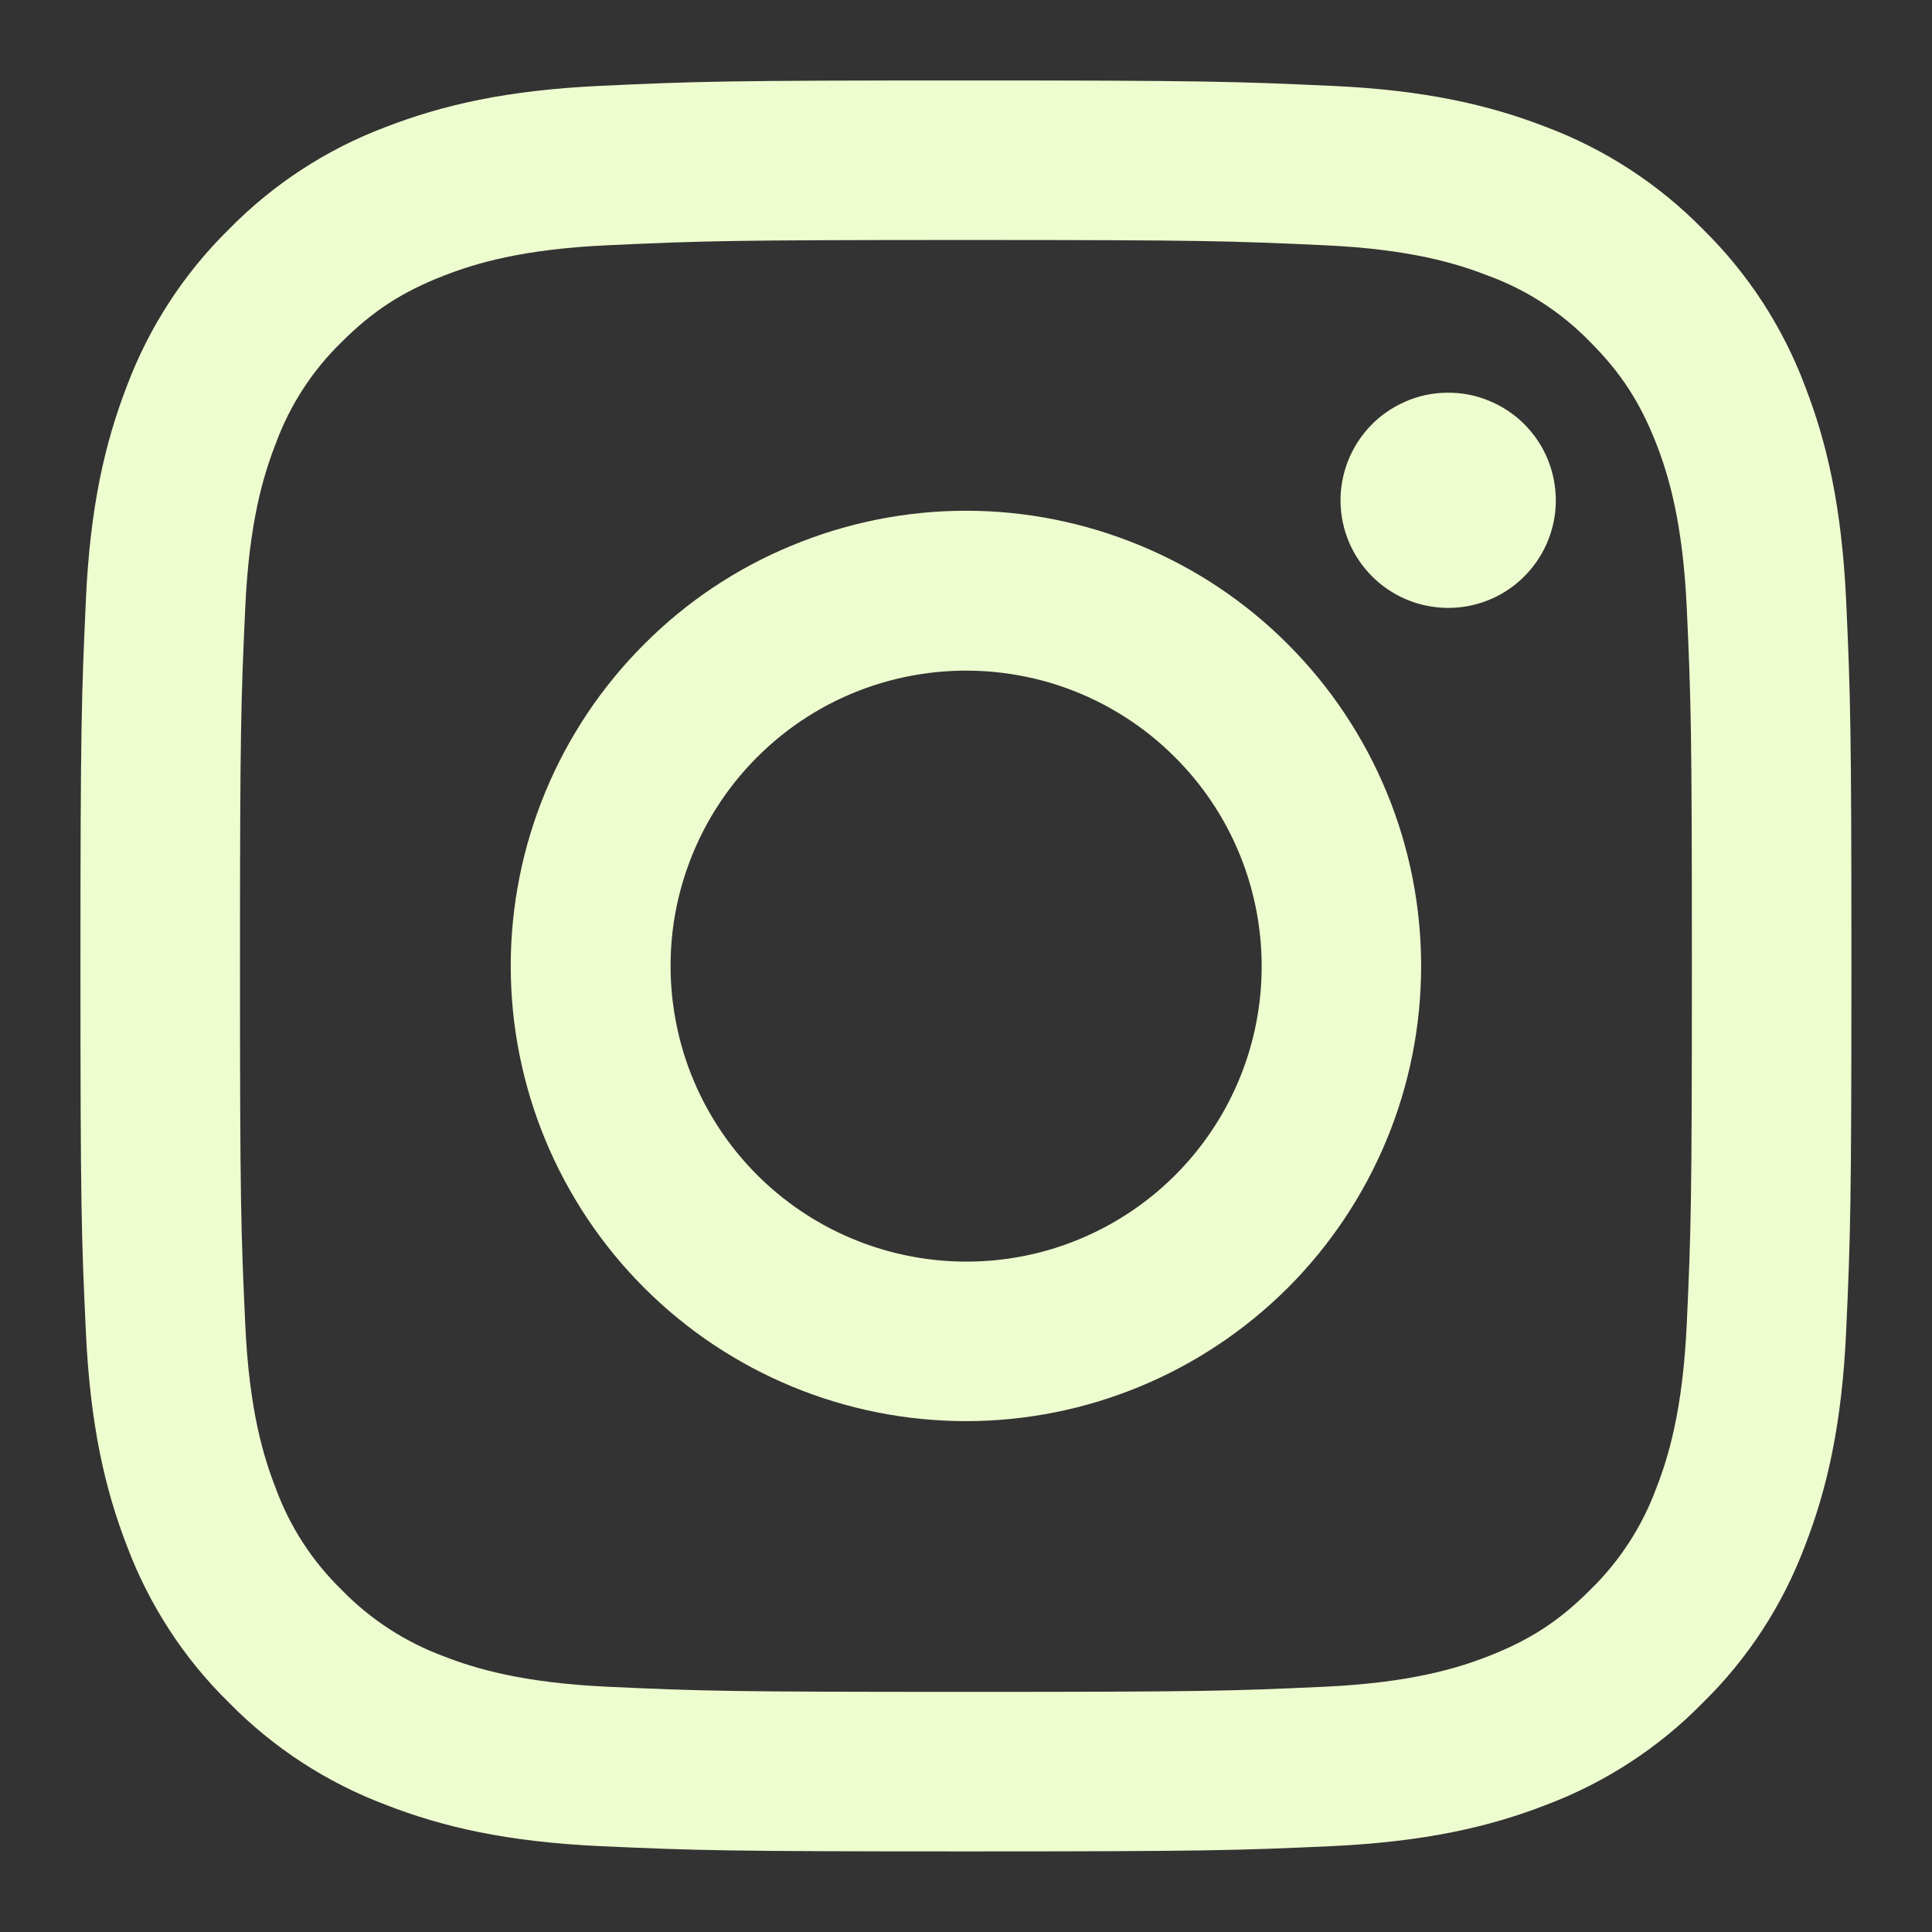 <?xml version="1.0" encoding="UTF-8"?> <svg xmlns="http://www.w3.org/2000/svg" width="14" height="14" viewBox="0 0 14 14" fill="none"><rect x="0" y="0" width="14" height="14" fill="#333333" stroke="none"/> <g clip-path="url(#clip0_85_1278)"> <path fill-rule="evenodd" clip-rule="evenodd" d="M4.354 0.622C5.039 0.59 5.257 0.583 7 0.583C8.743 0.583 8.961 0.591 9.645 0.622C10.328 0.652 10.795 0.762 11.203 0.92C11.631 1.081 12.019 1.334 12.339 1.66C12.666 1.981 12.918 2.368 13.079 2.796C13.238 3.205 13.346 3.671 13.378 4.354C13.409 5.039 13.416 5.257 13.416 7C13.416 8.743 13.409 8.961 13.378 9.645C13.347 10.328 13.238 10.794 13.079 11.203C12.918 11.631 12.666 12.019 12.339 12.339C12.019 12.666 11.631 12.918 11.203 13.079C10.795 13.238 10.328 13.346 9.646 13.378C8.961 13.409 8.743 13.416 7 13.416C5.257 13.416 5.039 13.409 4.354 13.378C3.672 13.347 3.205 13.238 2.797 13.079C2.369 12.918 1.981 12.666 1.66 12.339C1.333 12.019 1.081 11.631 0.92 11.203C0.762 10.795 0.653 10.328 0.622 9.646C0.59 8.96 0.583 8.742 0.583 7C0.583 5.257 0.591 5.039 0.622 4.355C0.652 3.671 0.762 3.205 0.92 2.796C1.081 2.368 1.334 1.98 1.66 1.66C1.981 1.333 2.368 1.081 2.796 0.92C3.205 0.762 3.671 0.653 4.354 0.622H4.354ZM9.593 1.777C8.916 1.746 8.713 1.739 7 1.739C5.286 1.739 5.083 1.746 4.407 1.777C3.781 1.805 3.441 1.91 3.215 1.998C2.916 2.114 2.702 2.253 2.477 2.477C2.264 2.684 2.1 2.936 1.998 3.215C1.91 3.441 1.805 3.781 1.777 4.407C1.746 5.083 1.739 5.286 1.739 7C1.739 8.713 1.746 8.916 1.777 9.593C1.805 10.219 1.91 10.558 1.998 10.784C2.1 11.063 2.264 11.315 2.477 11.522C2.684 11.735 2.937 11.899 3.215 12.002C3.441 12.09 3.781 12.194 4.407 12.223C5.083 12.254 5.286 12.26 7 12.26C8.714 12.26 8.916 12.254 9.593 12.223C10.219 12.194 10.558 12.09 10.784 12.002C11.084 11.885 11.298 11.747 11.522 11.522C11.735 11.315 11.899 11.063 12.002 10.784C12.09 10.558 12.194 10.219 12.223 9.593C12.254 8.916 12.26 8.713 12.26 7C12.26 5.286 12.254 5.083 12.223 4.407C12.194 3.781 12.09 3.441 12.002 3.215C11.885 2.916 11.747 2.702 11.522 2.477C11.315 2.264 11.063 2.1 10.784 1.998C10.558 1.91 10.219 1.805 9.593 1.777ZM6.18 8.978C6.638 9.168 7.147 9.194 7.622 9.051C8.097 8.907 8.507 8.603 8.782 8.191C9.058 7.779 9.181 7.284 9.132 6.79C9.083 6.297 8.865 5.836 8.513 5.486C8.29 5.262 8.019 5.091 7.721 4.984C7.423 4.878 7.105 4.839 6.79 4.87C6.475 4.901 6.171 5.001 5.899 5.164C5.628 5.327 5.396 5.548 5.22 5.811C5.044 6.074 4.929 6.373 4.882 6.686C4.836 6.999 4.86 7.318 4.951 7.621C5.043 7.924 5.201 8.203 5.413 8.437C5.626 8.672 5.888 8.857 6.18 8.978ZM4.668 4.668C4.974 4.361 5.337 4.118 5.738 3.953C6.138 3.787 6.567 3.701 7 3.701C7.433 3.701 7.862 3.787 8.262 3.953C8.662 4.118 9.026 4.361 9.332 4.668C9.638 4.974 9.881 5.337 10.047 5.738C10.213 6.138 10.298 6.567 10.298 7C10.298 7.433 10.213 7.862 10.047 8.262C9.881 8.662 9.638 9.026 9.332 9.332C8.713 9.95 7.874 10.298 7 10.298C6.125 10.298 5.286 9.95 4.668 9.332C4.049 8.713 3.701 7.874 3.701 7C3.701 6.125 4.049 5.286 4.668 4.668ZM11.029 4.193C11.105 4.121 11.166 4.035 11.208 3.939C11.25 3.844 11.273 3.741 11.274 3.637C11.275 3.532 11.256 3.429 11.217 3.332C11.178 3.235 11.119 3.148 11.046 3.074C10.972 3 10.884 2.942 10.787 2.903C10.691 2.863 10.587 2.844 10.483 2.846C10.379 2.847 10.275 2.869 10.18 2.912C10.085 2.954 9.998 3.014 9.927 3.09C9.788 3.238 9.711 3.434 9.714 3.637C9.717 3.84 9.799 4.033 9.943 4.177C10.086 4.32 10.28 4.402 10.483 4.405C10.686 4.408 10.882 4.332 11.029 4.193Z" fill="#EEFDCF"></path> </g> <defs> <clipPath id="clip0_85_1278"> <rect width="14" height="14" fill="white"></rect> </clipPath> </defs> </svg> 